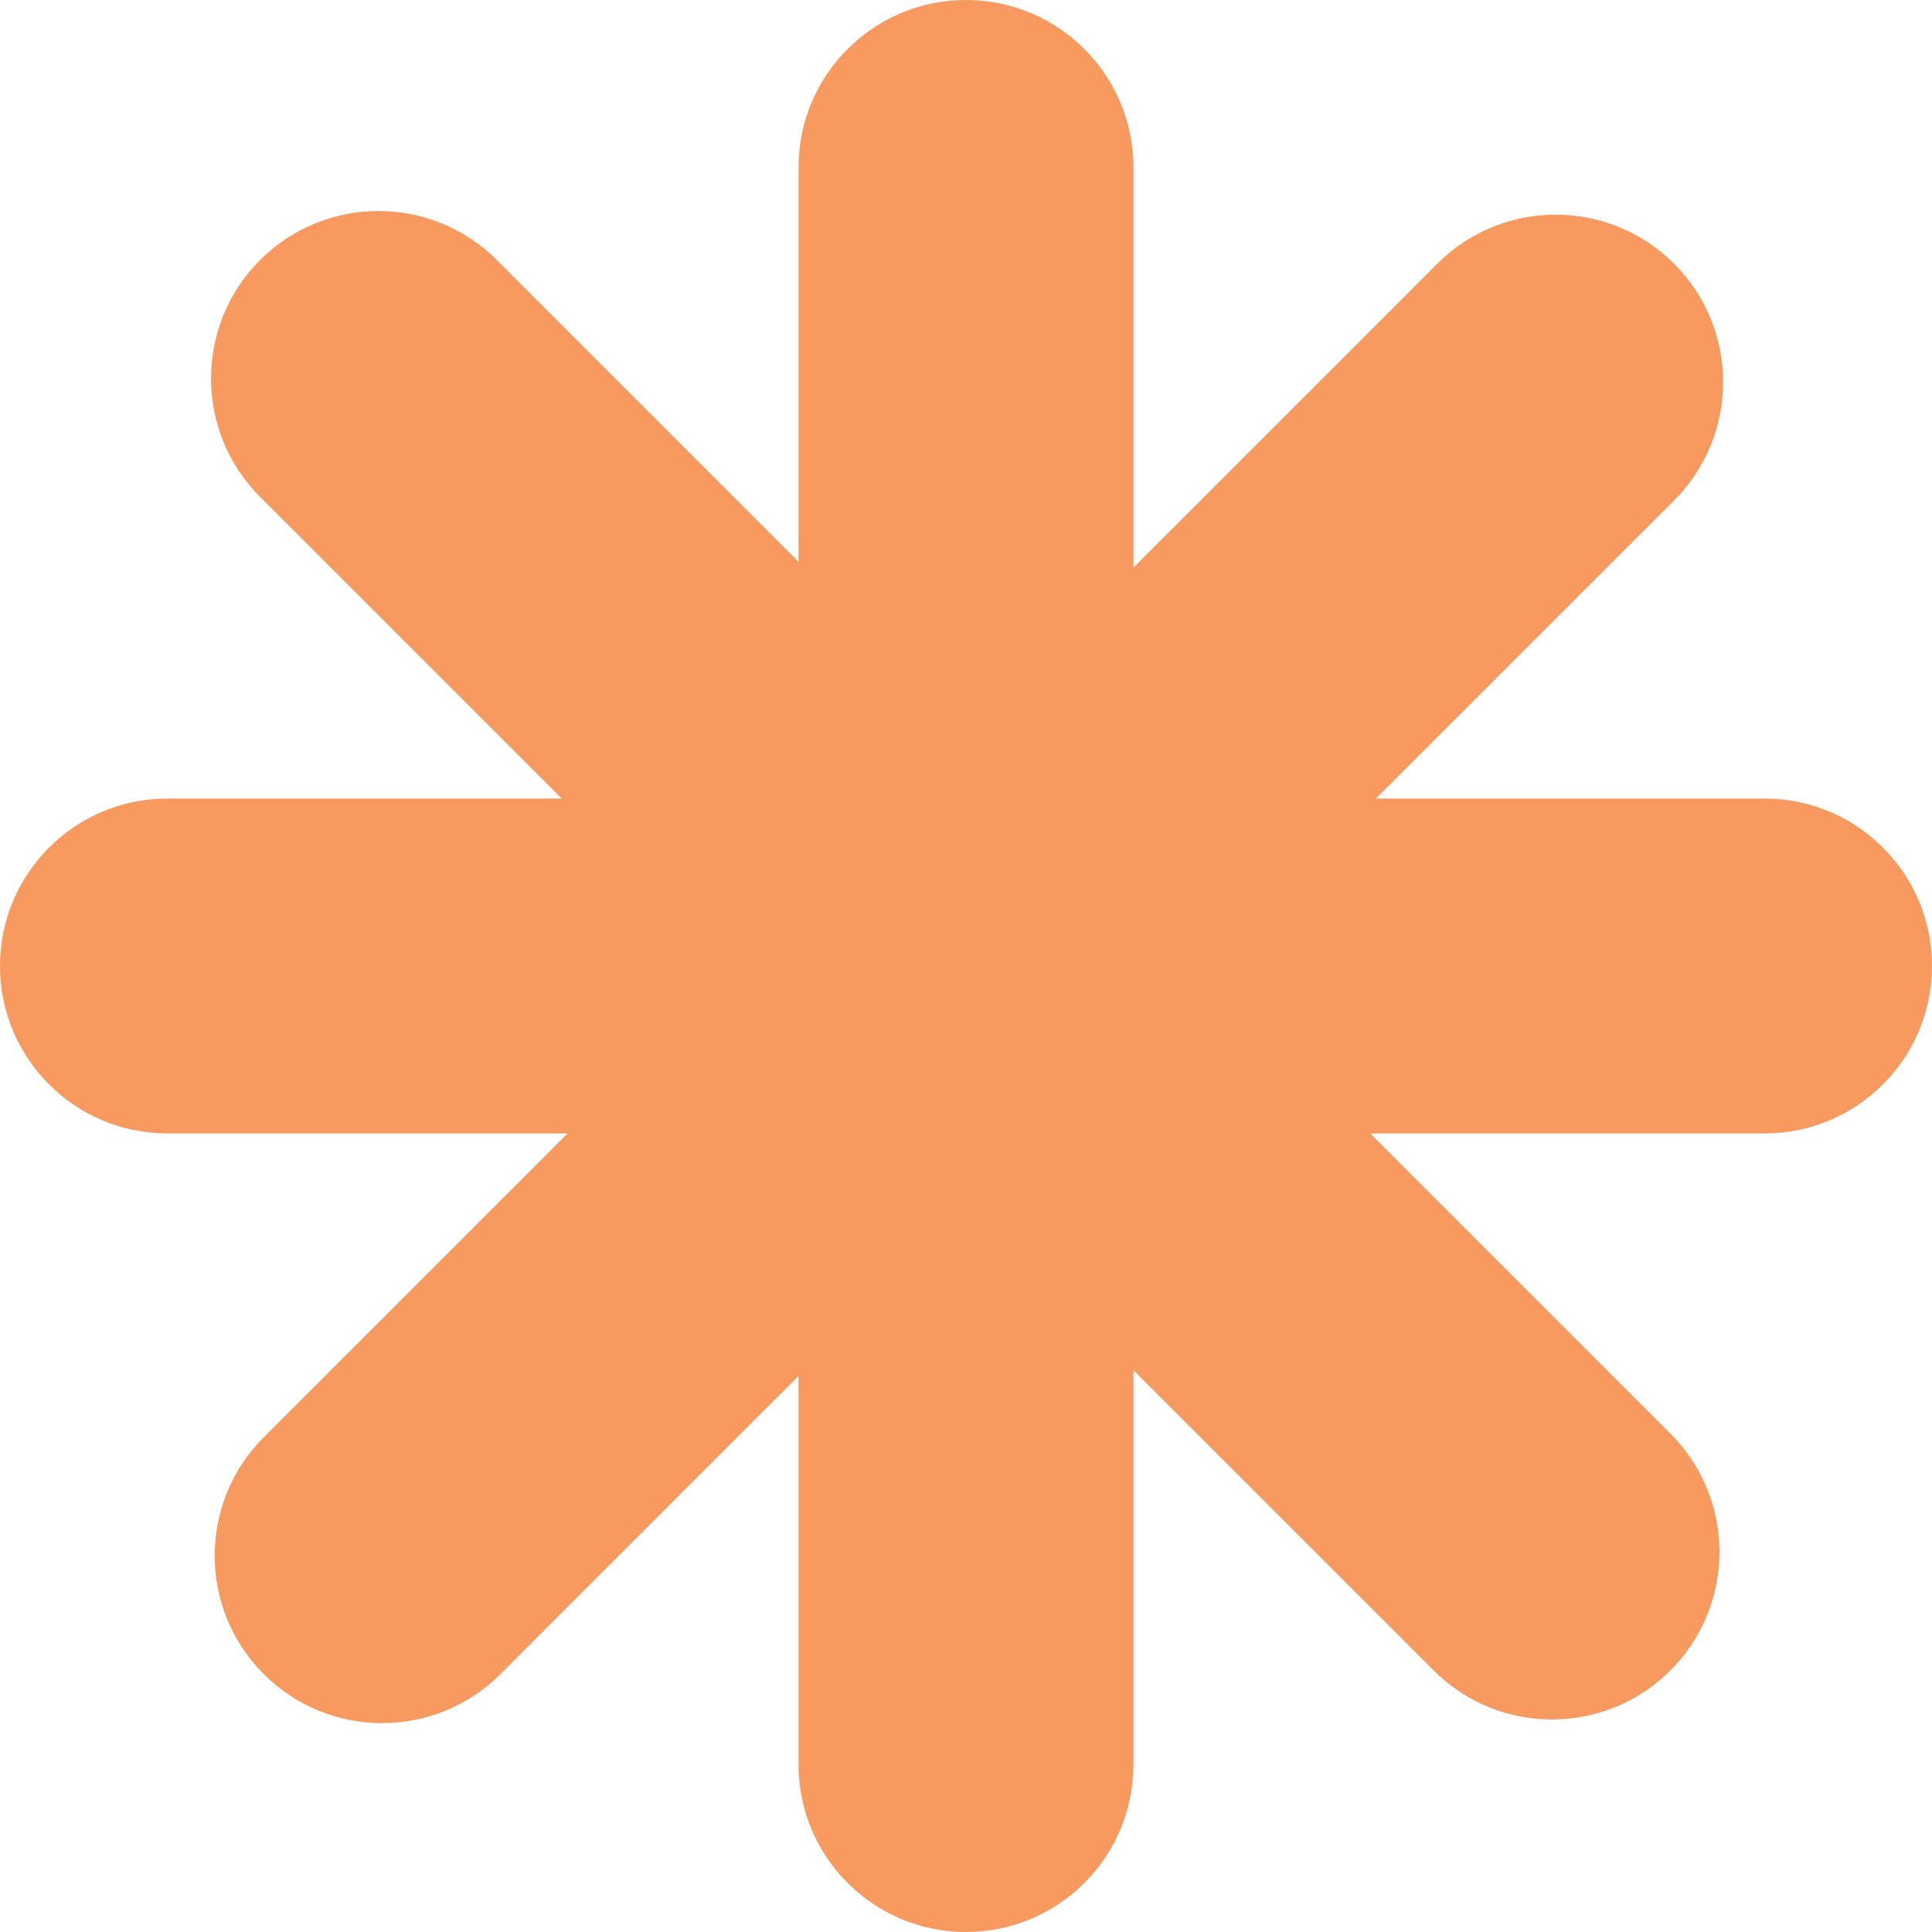 <svg width="99" height="99" viewBox="0 0 99 99" fill="none" xmlns="http://www.w3.org/2000/svg">
<path id="Union" fill-rule="evenodd" clip-rule="evenodd" d="M58.08 8.58C58.08 3.841 54.239 0 49.5 0C44.761 0 40.92 3.841 40.92 8.58V28.786L25.461 13.327C22.11 9.976 16.678 9.976 13.327 13.327C9.976 16.678 9.976 22.11 13.327 25.461L28.786 40.92H8.58C3.841 40.92 0 44.761 0 49.5C0 54.239 3.841 58.08 8.58 58.08H29.084L13.514 73.65C10.163 77.001 10.163 82.433 13.514 85.784C16.864 89.135 22.297 89.135 25.648 85.784L40.92 70.511V90.42C40.92 95.159 44.761 99 49.5 99C54.239 99 58.08 95.159 58.08 90.42V70.214L73.463 85.597C76.814 88.948 82.246 88.948 85.597 85.597C88.948 82.246 88.948 76.814 85.597 73.463L70.214 58.08H90.42C95.159 58.08 99 54.239 99 49.5C99 44.761 95.159 40.92 90.42 40.92H70.511L85.784 25.648C89.134 22.297 89.134 16.864 85.784 13.514C82.433 10.163 77.001 10.163 73.65 13.514L58.08 29.084V8.58Z" fill="#F8995F"/>
</svg>
